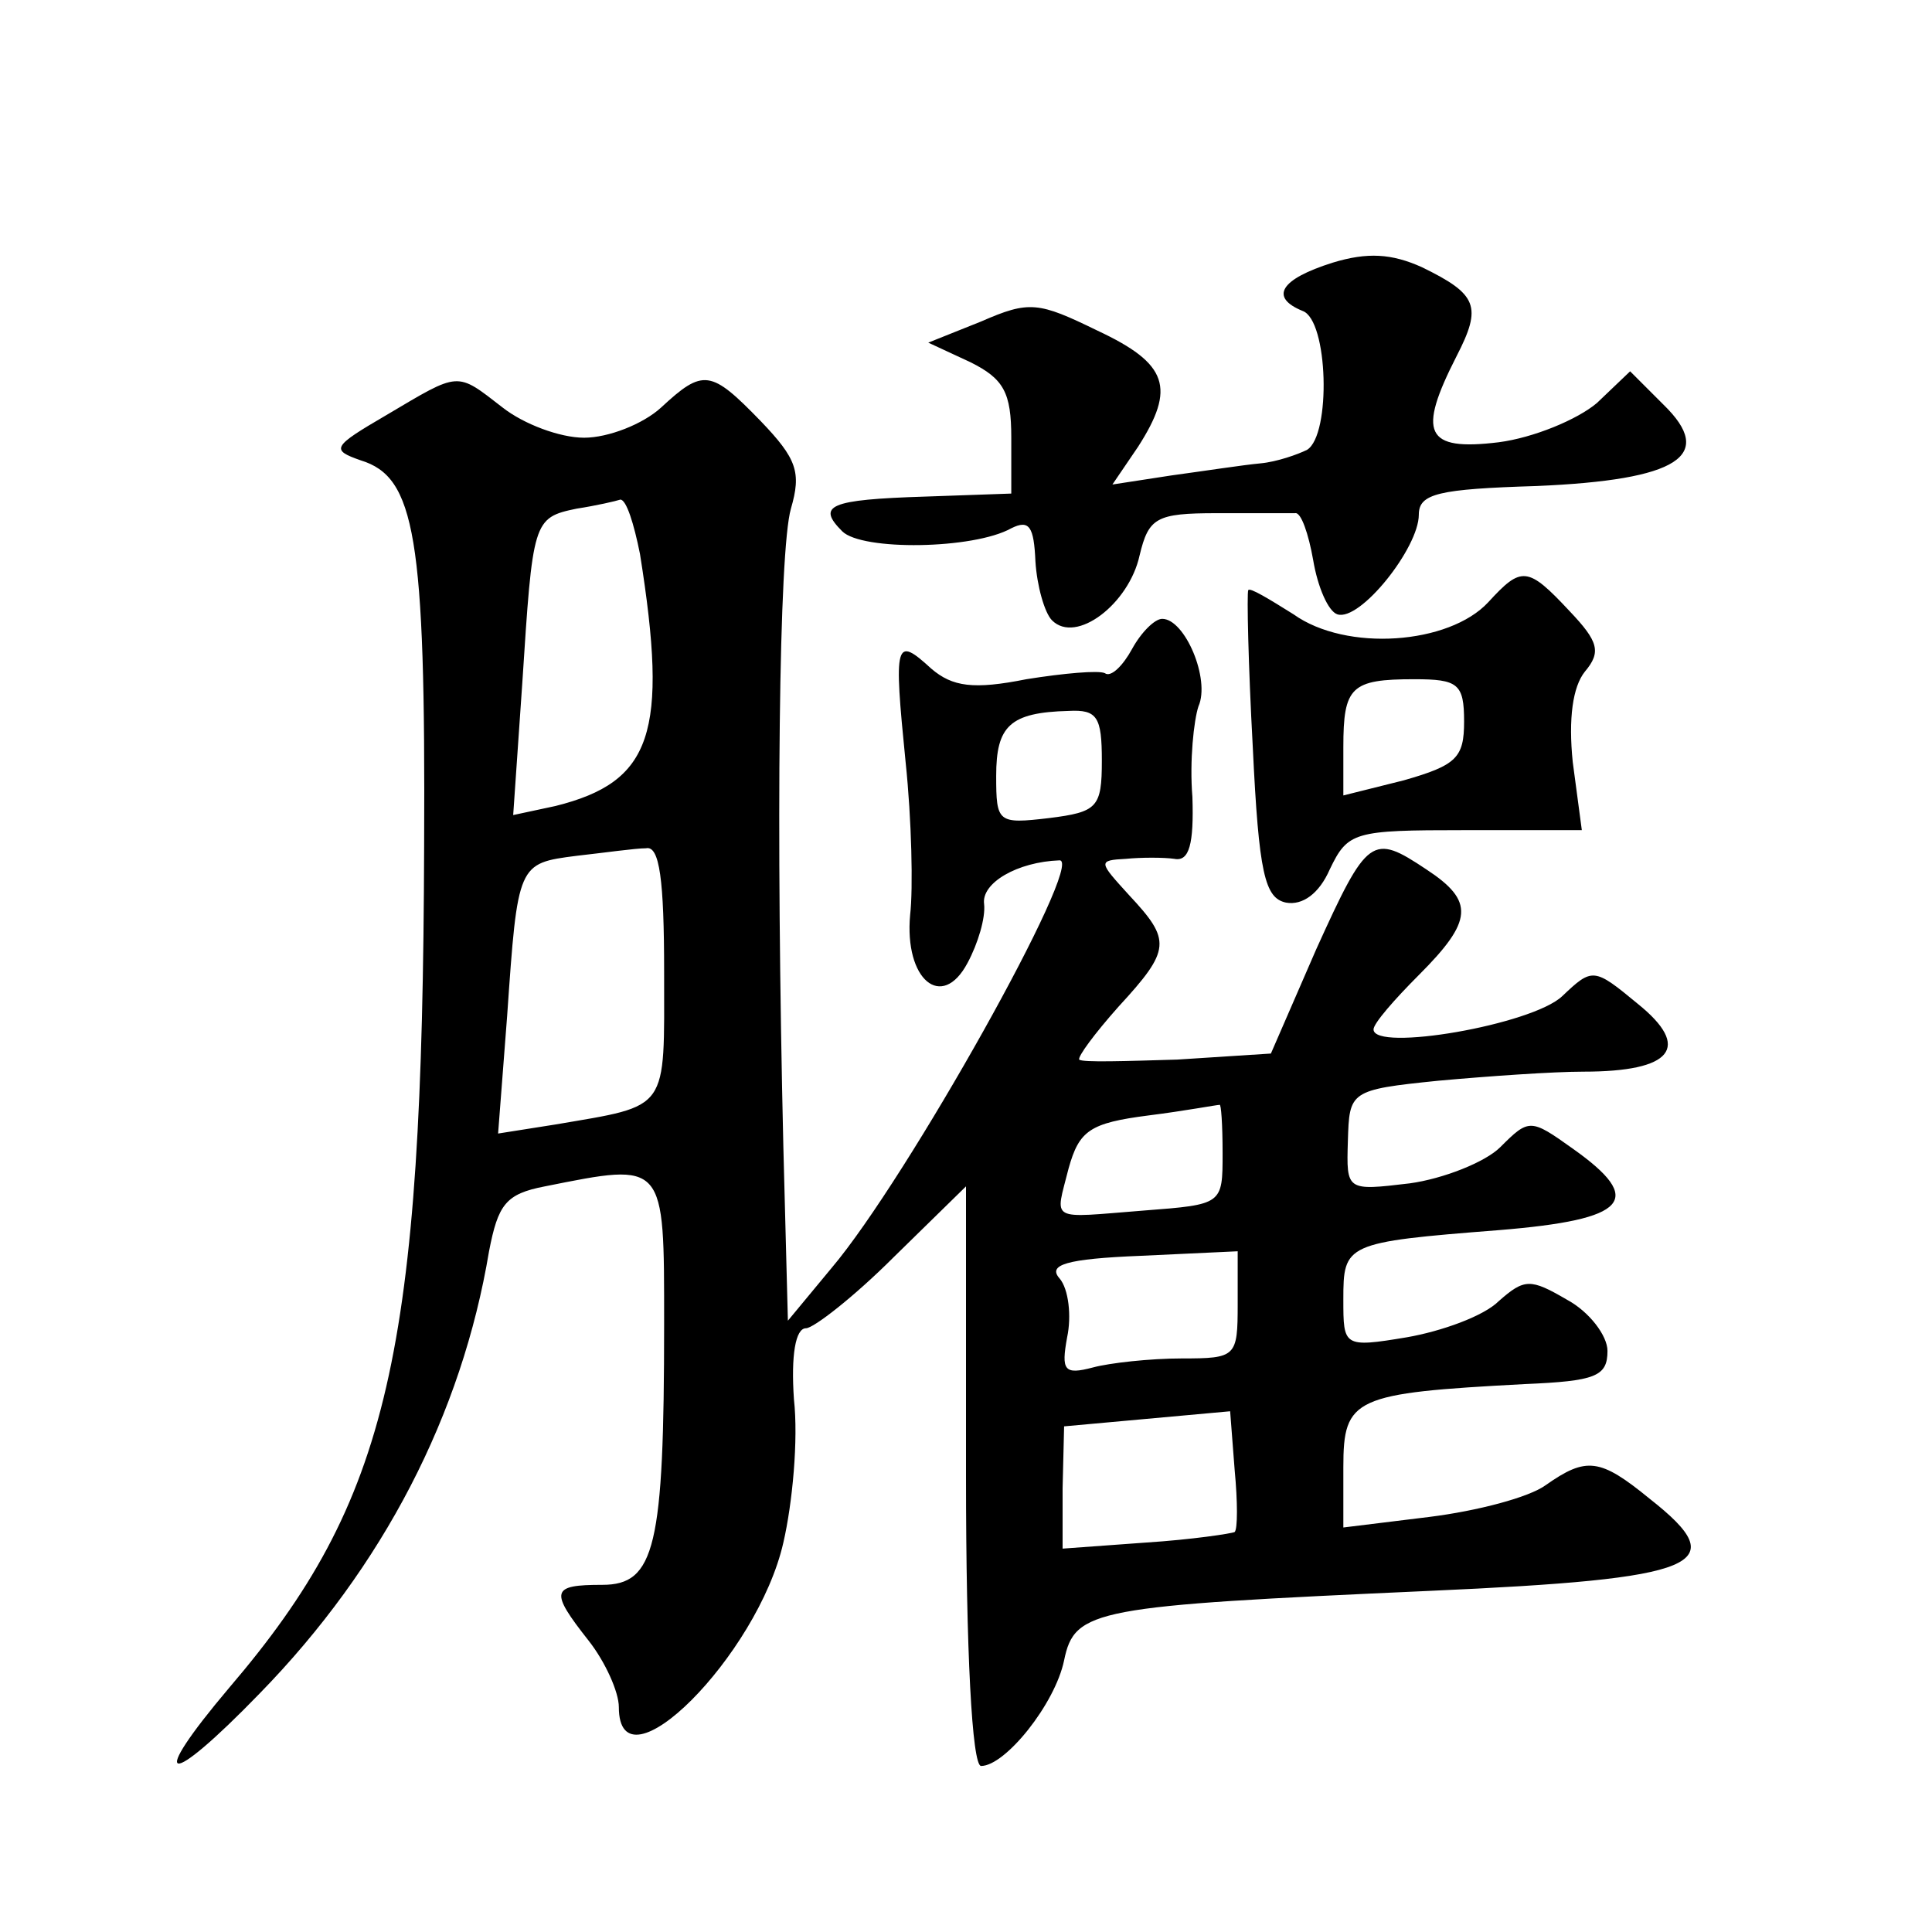 <?xml version="1.0" standalone="no"?>
<!DOCTYPE svg PUBLIC "-//W3C//DTD SVG 20010904//EN"
 "http://www.w3.org/TR/2001/REC-SVG-20010904/DTD/svg10.dtd">
<svg version="1.0" xmlns="http://www.w3.org/2000/svg"
 width="128pt" height="128pt" viewBox="0 0 128 128"
 preserveAspectRatio="xMidYMid meet">
<g transform="translate(0,128) scale(0.1,-0.1)"
fill="#0" stroke="none">
<path d="M883 1106 c-35 -11 -42 -23 -20 -32 17 -6 19 -82 3 -92 -6 -3 -20 -8 -31
-9 -11 -1 -37 -5 -59 -8 l-39 -6 17 25 c25 39 20 55 -27 77 -39 19 -45 20 -77 6
l-35 -14 28 -13 c22 -11 27 -20 27 -50 l0 -37 -57 -2 c-64 -2 -72 -6 -55 -23 13
-13 87 -12 112 2 12 6 15 1 16 -22 1 -16 6 -34 11 -39 16 -16 51 11 58 43 6 25
11 28 51 28 24 0 47 0 52 0 4 1 9 -14 12 -31 3 -18 10 -34 16 -36 15 -5 54 44 54
66 0 14 13 17 78 19 94 4 119 20 84 54 l-22 22 -22 -21 c-13 -11 -42 -23 -65 -26
-49 -6 -54 6 -28 57 17 33 14 41 -23 59 -20 9 -36 10 -59 3z M256 1005 c-36 -21
-37 -23 -17 -30 36 -11 43 -50 42 -255 -1 -337 -23 -434 -129 -558 -55 -65 -42
-68 20 -4 82 84 134 185 152 293 6 31 11 38 37 43 80 16 79 17 79 -91 0 -148 -6
-173 -41 -173 -34 0 -35 -4 -9 -37 11 -14 20 -34 20 -44 0 -58 92 34 109 109 6
26 10 68 7 95 -2 29 1 47 8 47 5 0 32 21 58 47 l48 47 0 -192 c0 -116 4 -192 10
-192 16 0 49 41 55 70 7 34 20 36 242 46 180 8 202 17 146 61 -33 27 -42 28 -69
9 -11 -8 -45 -17 -77 -21 l-57 -7 0 40 c0 46 7 49 120 55 47 2 55 5 55 22 0 10
-12 26 -27 34 -24 14 -28 14 -45 -1 -10 -10 -38 -20 -61 -24 -42 -7 -42 -6 -42
25 0 37 1 38 103 46 86 7 97 20 49 54 -28 20 -29 20 -48 1 -10 -10 -38 -21 -60
-24 -42 -5 -42 -5 -41 28 1 33 1 34 60 40 33 3 76 6 96 6 59 0 72 16 36 45 -29
24 -30 24 -50 5 -20 -19 -125 -37 -125 -22 0 4 14 20 30 36 36 36 37 49 5 70 -36
24 -39 22 -73 -53 l-30 -69 -62 -4 c-34 -1 -63 -2 -65 0 -1 2 10 17 26 35 35 38
35 44 7 74 -20 22 -21 23 -2 24 10 1 25 1 32 0 10 -2 13 10 12 41 -2 24 1 51 4
60 8 18 -9 58 -24 58 -5 0 -14 -9 -20 -20 -6 -11 -14 -19 -18 -16 -4 2 -27 0 -52
-4 -35 -7 -49 -5 -63 7 -24 22 -25 18 -17 -62 4 -38 5 -84 3 -101 -4 -43 21 -64
38 -32 7 13 12 30 11 39 -2 14 22 28 50 29 17 0 -101 -211 -151 -270 l-29 -35 -3
115 c-5 213 -3 395 5 423 7 24 4 33 -20 58 -33 34 -38 35 -66 9 -12 -11 -35 -20
-51 -20 -16 0 -40 9 -54 20 -31 24 -28 24 -77 -5z m168 -92 c19 -119 8 -151 -56
-167 l-28 -6 6 87 c7 108 7 110 36 116 13 2 26 5 29 6 4 0 9 -16 13 -36z m306 -137
c0 -31 -3 -34 -35 -38 -34 -4 -35 -3 -35 28 0 33 9 42 48 43 19 1 22 -4 22 -33z
m-290 -140 c0 -93 4 -88 -72 -101 l-38 -6 6 78 c7 101 7 101 46 106 18 2 39 5 46
5 9 2 12 -21 12 -82z m370 -120 c0 -34 0 -34 -52 -38 -64 -5 -59 -8 -50 28 7 25
14 30 53 35 24 3 45 7 47 7 1 1 2 -13 2 -32z m10 -100 c0 -35 -1 -36 -37 -36 -21
0 -48 -3 -59 -6 -19 -5 -21 -2 -17 20 3 14 1 32 -5 39 -8 9 4 13 54 15 l64 3 0
-35z m-2 -151 c-2 -1 -28 -5 -59 -7 l-55 -4 0 40 1 41 55 5 55 5 3 -39 c2 -21 2
-39 0 -41z M986 881 c-26 -28 -94 -33 -129 -8 -16 10 -29 18 -30 16 -1 -2 0 -49
3 -104 4 -84 8 -100 22 -103 11 -2 22 6 29 22 12 25 16 26 89 26 l78 0 -6 45 c-3
29 0 50 8 60 11 13 9 20 -10 40 -28 30 -32 30 -54 6z m-16 -79 c0 -24 -5 -29 -40
-39 l-40 -10 0 32 c0 40 5 45 47 45 29 0 33 -3 33 -28z"/>
</g>
</svg>
